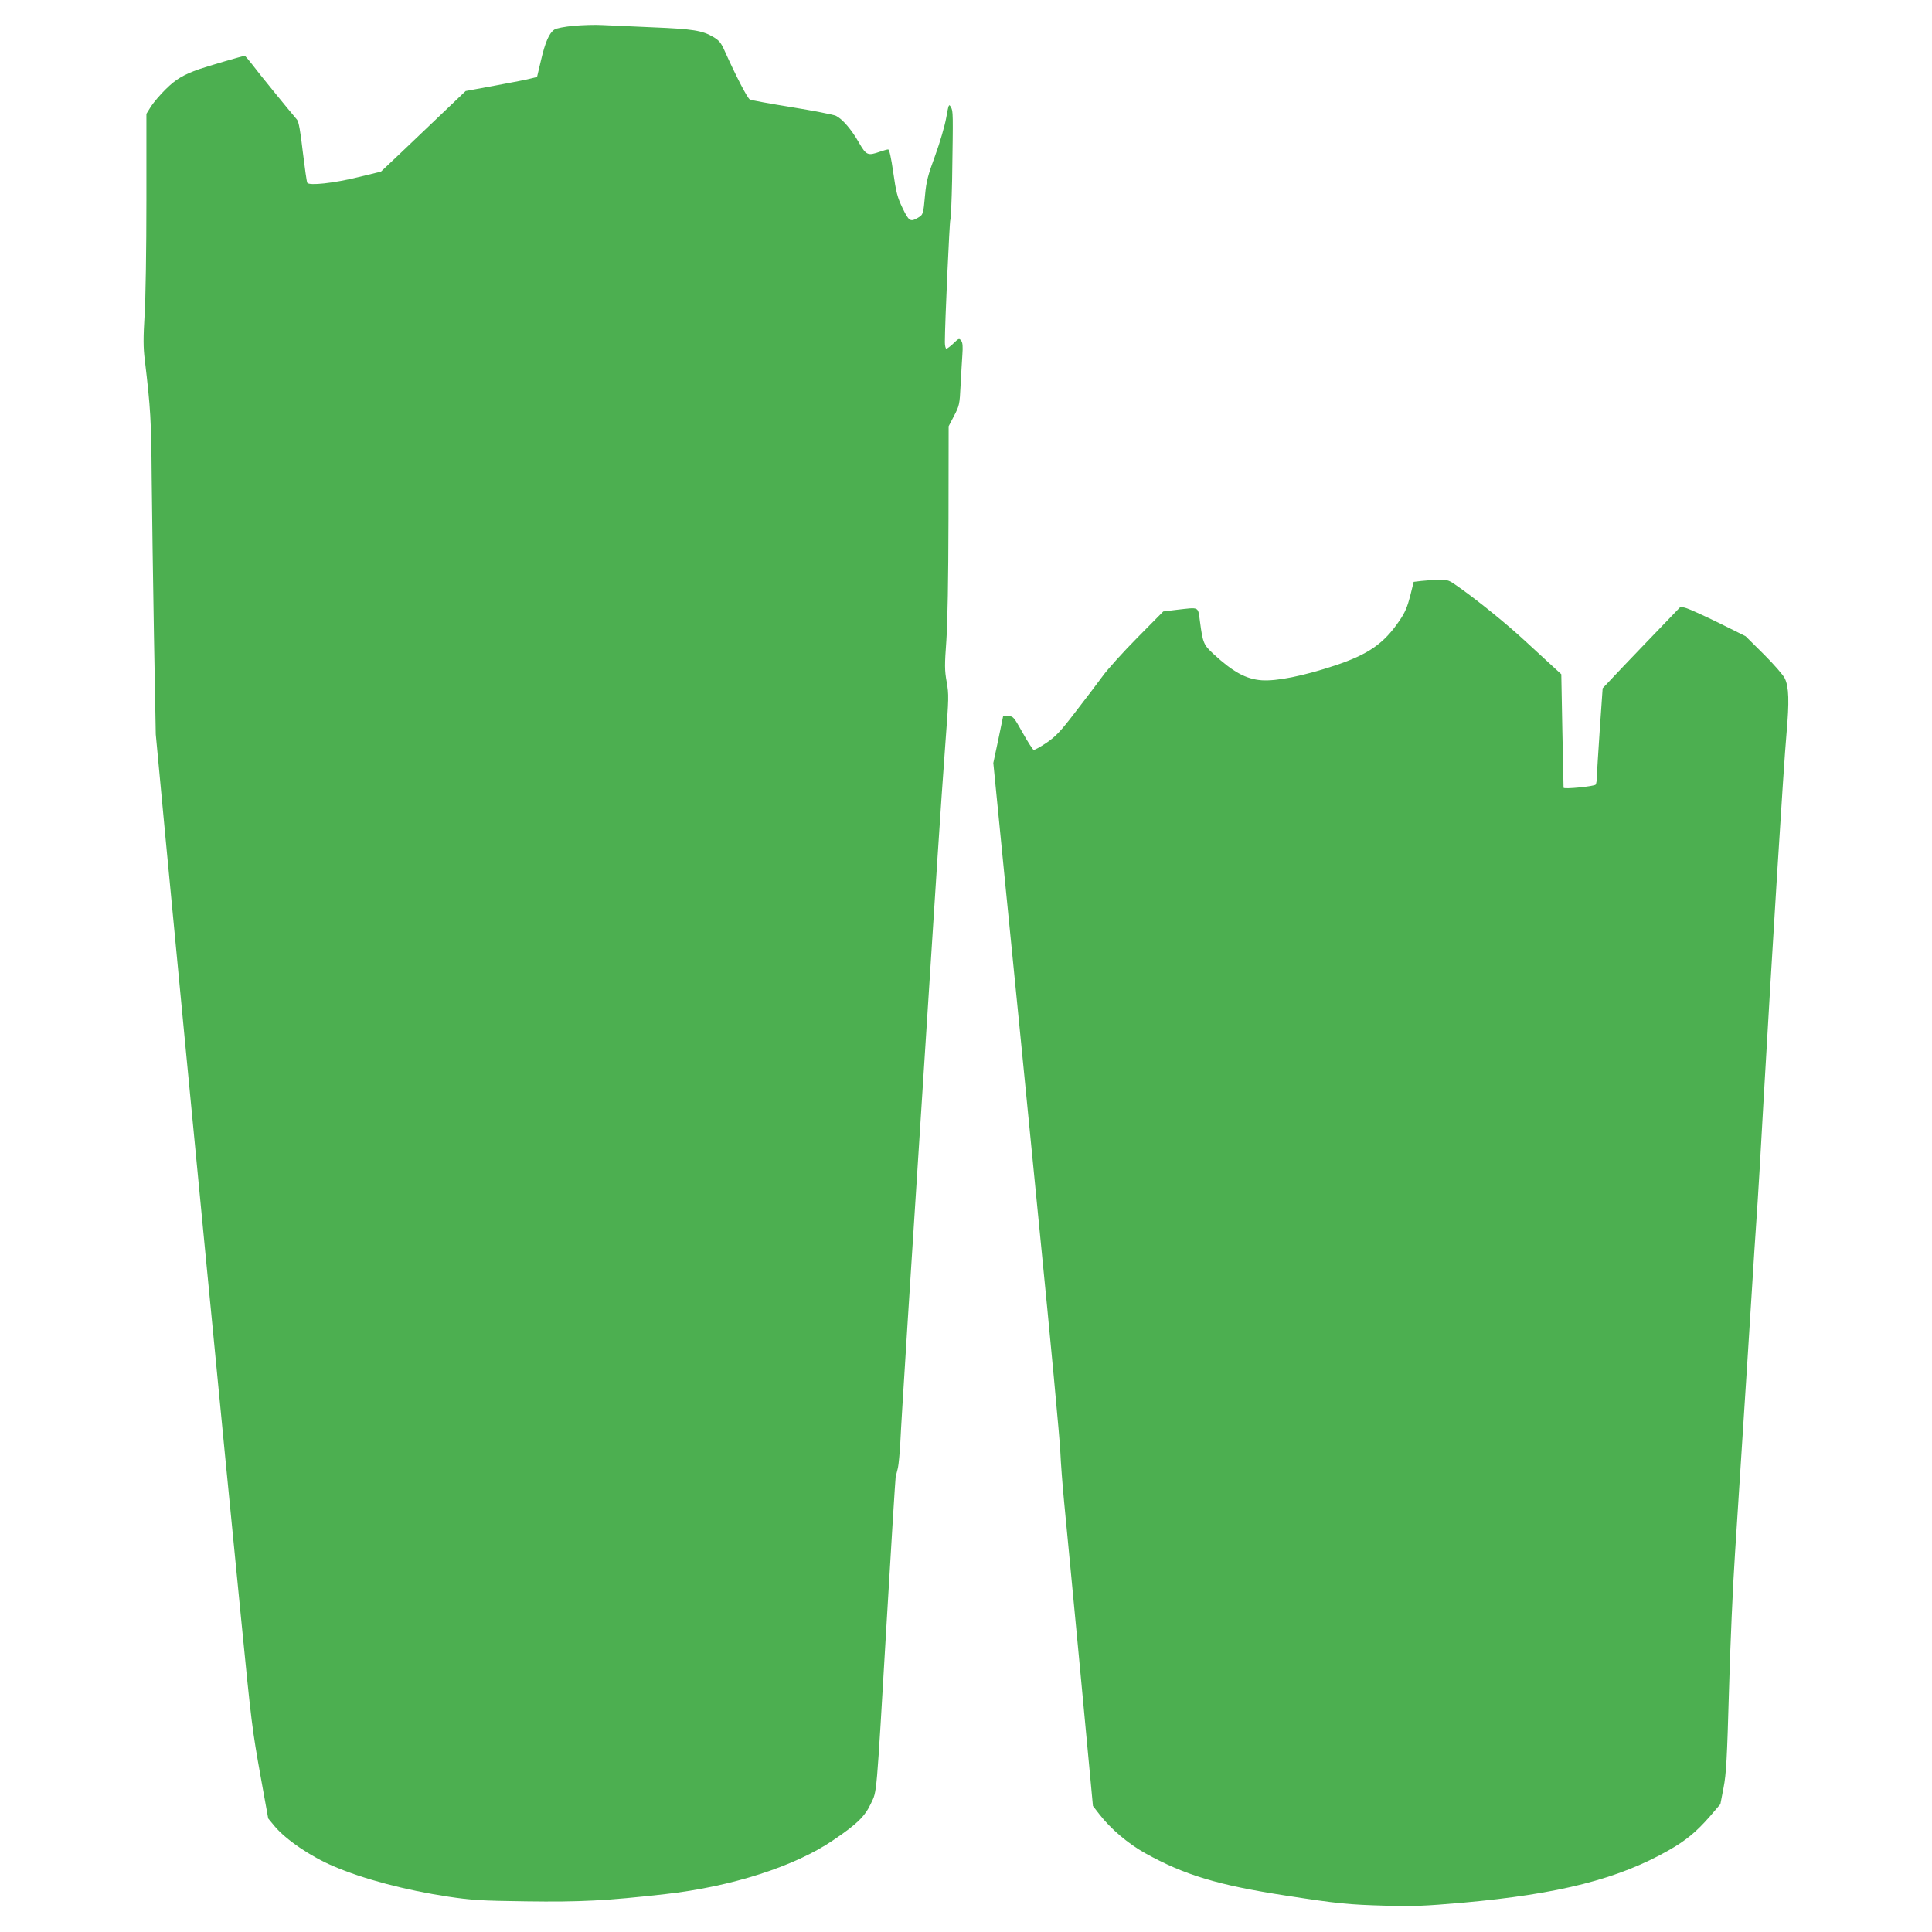 <?xml version="1.0" standalone="no"?>
<!DOCTYPE svg PUBLIC "-//W3C//DTD SVG 20010904//EN"
 "http://www.w3.org/TR/2001/REC-SVG-20010904/DTD/svg10.dtd">
<svg version="1.0" xmlns="http://www.w3.org/2000/svg"
 width="1280pt" height="1280pt" viewBox="0 0 1280 1280"
 preserveAspectRatio="xMidYMid meet">
<g transform="translate(0,1280) scale(0.1,-0.1)"
fill="#4caf50" stroke="none">
<path d="M3800 12629 c-60 -6 -115 -16 -127 -25 -34 -22 -61 -83 -89 -204
l-26 -110 -37 -9 c-20 -6 -126 -27 -236 -47 l-200 -37 -153 -146 c-84 -80
-210 -200 -280 -267 l-128 -121 -152 -37 c-162 -40 -324 -57 -336 -37 -4 6
-17 99 -30 206 -15 133 -27 200 -38 212 -57 67 -262 318 -297 366 -24 31 -46
57 -50 57 -12 0 -243 -68 -301 -88 -105 -37 -155 -67 -221 -132 -37 -36 -80
-87 -98 -114 l-31 -50 0 -570 c0 -331 -5 -652 -12 -763 -9 -151 -9 -214 1
-295 39 -326 43 -404 46 -783 2 -214 9 -685 15 -1045 l12 -655 64 -680 c155
-1629 385 -4009 500 -5165 70 -711 74 -743 132 -1067 l49 -271 43 -52 c74 -88
239 -201 389 -264 197 -85 477 -159 761 -202 155 -23 213 -27 516 -31 357 -5
534 4 922 48 438 49 859 184 1112 357 160 108 210 158 250 243 41 89 34 9 105
1214 30 512 57 939 59 950 3 11 9 38 15 60 5 22 12 99 16 170 5 123 70 1145
170 2690 24 380 58 904 75 1165 17 261 41 614 54 784 22 292 23 314 8 398 -14
79 -14 110 -2 276 8 123 13 399 14 802 l1 616 36 69 c35 67 37 76 43 200 4 72
9 164 12 205 4 55 2 80 -8 93 -13 17 -16 16 -50 -17 -21 -20 -42 -36 -48 -36
-5 0 -10 19 -10 43 0 127 31 800 36 809 4 6 9 126 12 267 7 450 7 454 -8 481
-13 24 -15 20 -31 -70 -9 -52 -42 -165 -73 -250 -48 -130 -59 -172 -67 -260
-12 -130 -12 -132 -48 -153 -50 -29 -59 -23 -102 66 -34 71 -42 102 -61 235
-14 98 -26 152 -34 152 -6 0 -31 -7 -54 -15 -80 -28 -91 -24 -138 58 -51 90
-111 159 -154 180 -18 8 -150 34 -293 57 -143 23 -268 46 -277 51 -16 8 -93
157 -166 320 -25 56 -37 71 -76 94 -73 43 -134 53 -401 64 -137 6 -288 13
-335 15 -47 3 -132 0 -190 -5z"/>
<path d="M9416 8951 l-50 -6 -23 -93 c-19 -73 -34 -110 -72 -165 -102 -150
-204 -222 -426 -296 -212 -70 -387 -105 -487 -98 -104 8 -190 56 -317 173 -67
62 -72 73 -91 217 -14 101 -1 94 -154 77 l-89 -11 -171 -173 c-94 -95 -198
-210 -231 -256 -33 -45 -114 -152 -180 -237 -101 -132 -131 -163 -193 -205
-40 -27 -78 -48 -84 -46 -6 2 -39 53 -73 114 -59 105 -62 109 -95 109 l-34 0
-32 -155 -33 -155 84 -850 c47 -467 146 -1466 220 -2220 75 -753 138 -1426
140 -1495 3 -69 14 -217 25 -330 11 -113 59 -612 106 -1110 l85 -905 41 -53
c76 -99 191 -196 305 -260 261 -145 484 -212 933 -281 342 -53 412 -60 665
-67 179 -5 253 -2 505 20 639 57 1032 157 1367 348 114 65 181 121 270 222
l71 83 21 109 c18 93 23 189 36 644 8 294 26 704 40 910 13 206 52 800 85
1320 32 520 62 974 65 1010 3 36 21 344 40 685 53 924 132 2205 151 2414 19
214 16 310 -11 366 -10 22 -72 93 -139 160 l-121 120 -175 87 c-96 47 -193 91
-215 98 l-40 11 -123 -128 c-68 -70 -184 -192 -259 -270 l-135 -143 -19 -272
c-10 -150 -19 -291 -19 -313 0 -22 -4 -46 -8 -53 -8 -12 -211 -32 -213 -21 0
2 -4 172 -8 378 l-7 374 -61 56 c-34 31 -113 104 -176 162 -122 113 -302 259
-432 352 -78 56 -80 57 -145 55 -36 0 -87 -4 -114 -7z"/>
</g>
</svg>
